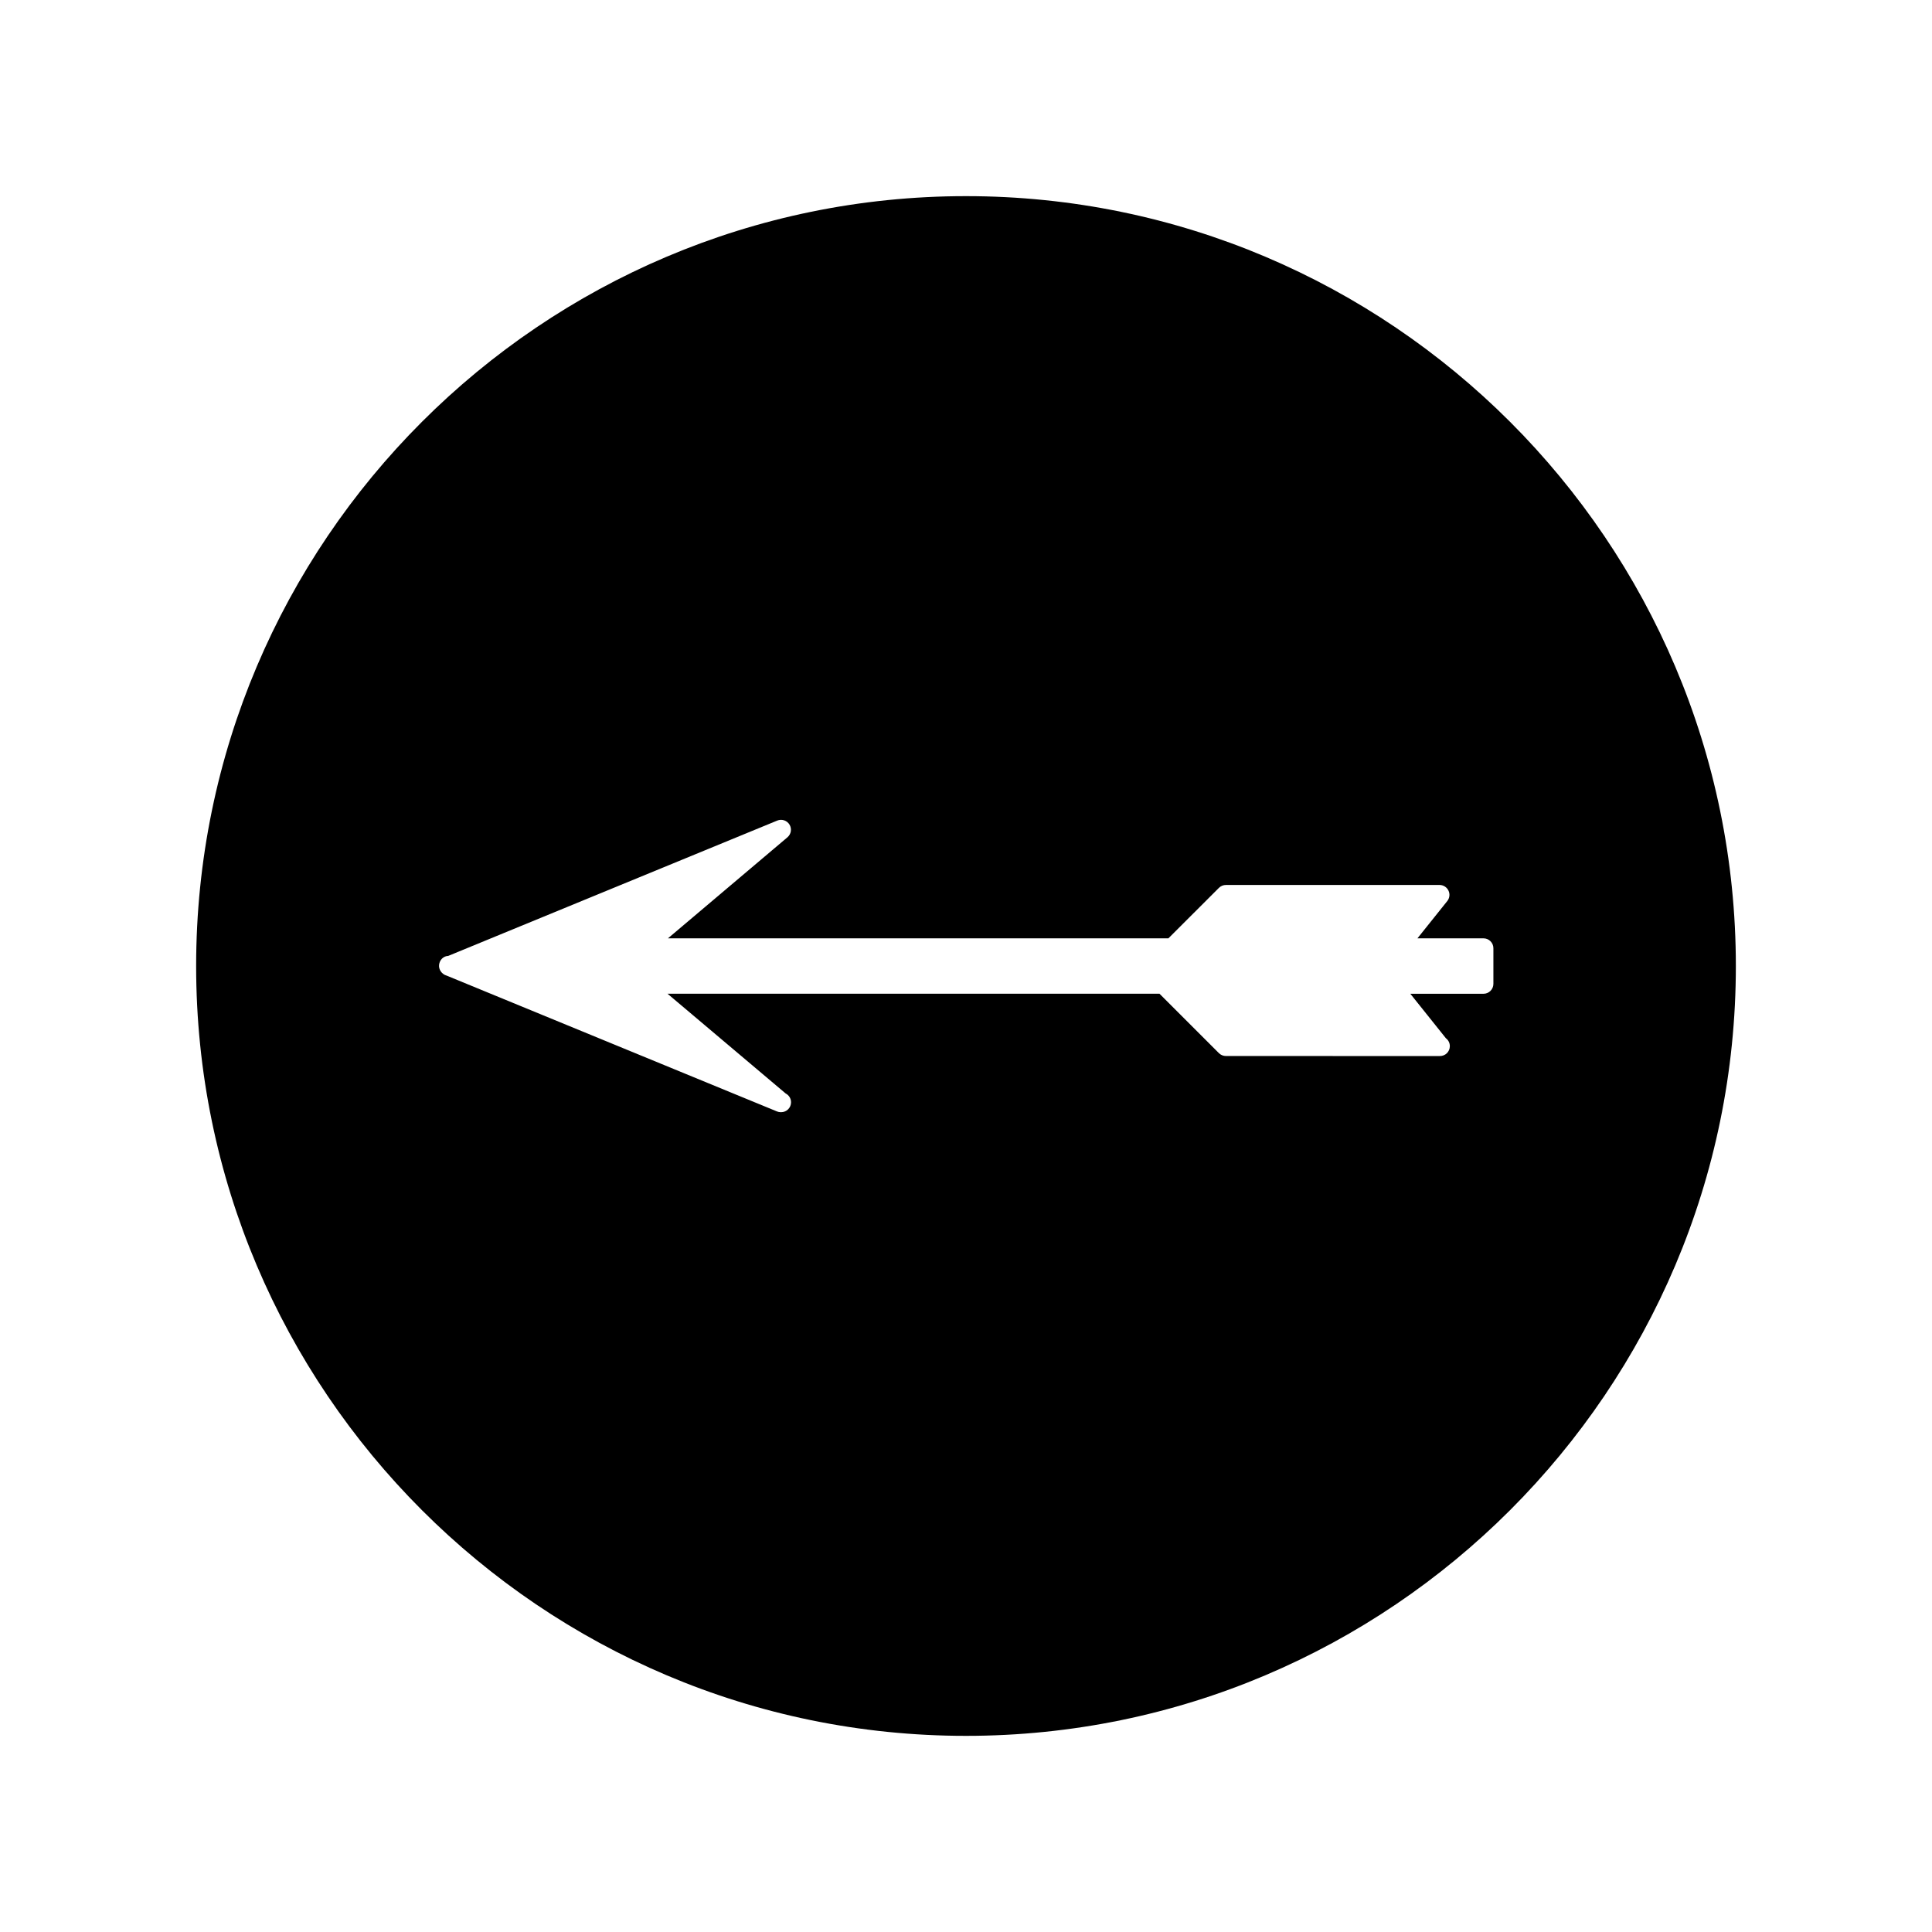 <?xml version="1.0" encoding="UTF-8"?>
<!-- The Best Svg Icon site in the world: iconSvg.co, Visit us! https://iconsvg.co -->
<svg fill="#000000" width="800px" height="800px" version="1.1" viewBox="144 144 512 512" xmlns="http://www.w3.org/2000/svg">
 <path d="m400 604.02c112.5 0 204.02-91.52 204.02-204.02-0.004-112.5-91.523-204.02-204.02-204.02-112.5 0-204.02 91.52-204.02 204.02 0 112.5 91.52 204.02 204.02 204.02zm-137.23-206.69 87.215-35.871c1.18-0.484 2.566-0.043 3.238 1.066 0.672 1.102 0.438 2.531-0.547 3.371l-31.652 26.766h132.62l13.383-13.371c0.492-0.492 1.16-0.766 1.859-0.766h56.605c1.008 0 1.93 0.578 2.367 1.492 0.438 0.906 0.316 1.988-0.32 2.777l-7.902 9.875h17.504c1.449 0 2.625 1.176 2.625 2.625v9.441c0 1.449-1.176 2.625-2.625 2.625h-19.387l9.426 11.785c0.637 0.477 1.043 1.238 1.043 2.094 0 1.469-1.18 2.644-2.676 2.625h-0.051l-56.613-0.008c-0.699 0-1.363-0.277-1.859-0.766l-15.738-15.738h-130.38l31.305 26.43c0.852 0.438 1.426 1.316 1.426 2.336 0 1.449-1.176 2.625-2.625 2.625h-0.105c-0.336 0-0.672-0.062-0.996-0.199l-87.543-35.996c-0.004 0-0.016-0.004-0.02-0.004-1.242-0.355-2.144-1.594-1.984-2.887 0.172-1.293 1.133-2.285 2.41-2.328z"/>
</svg>